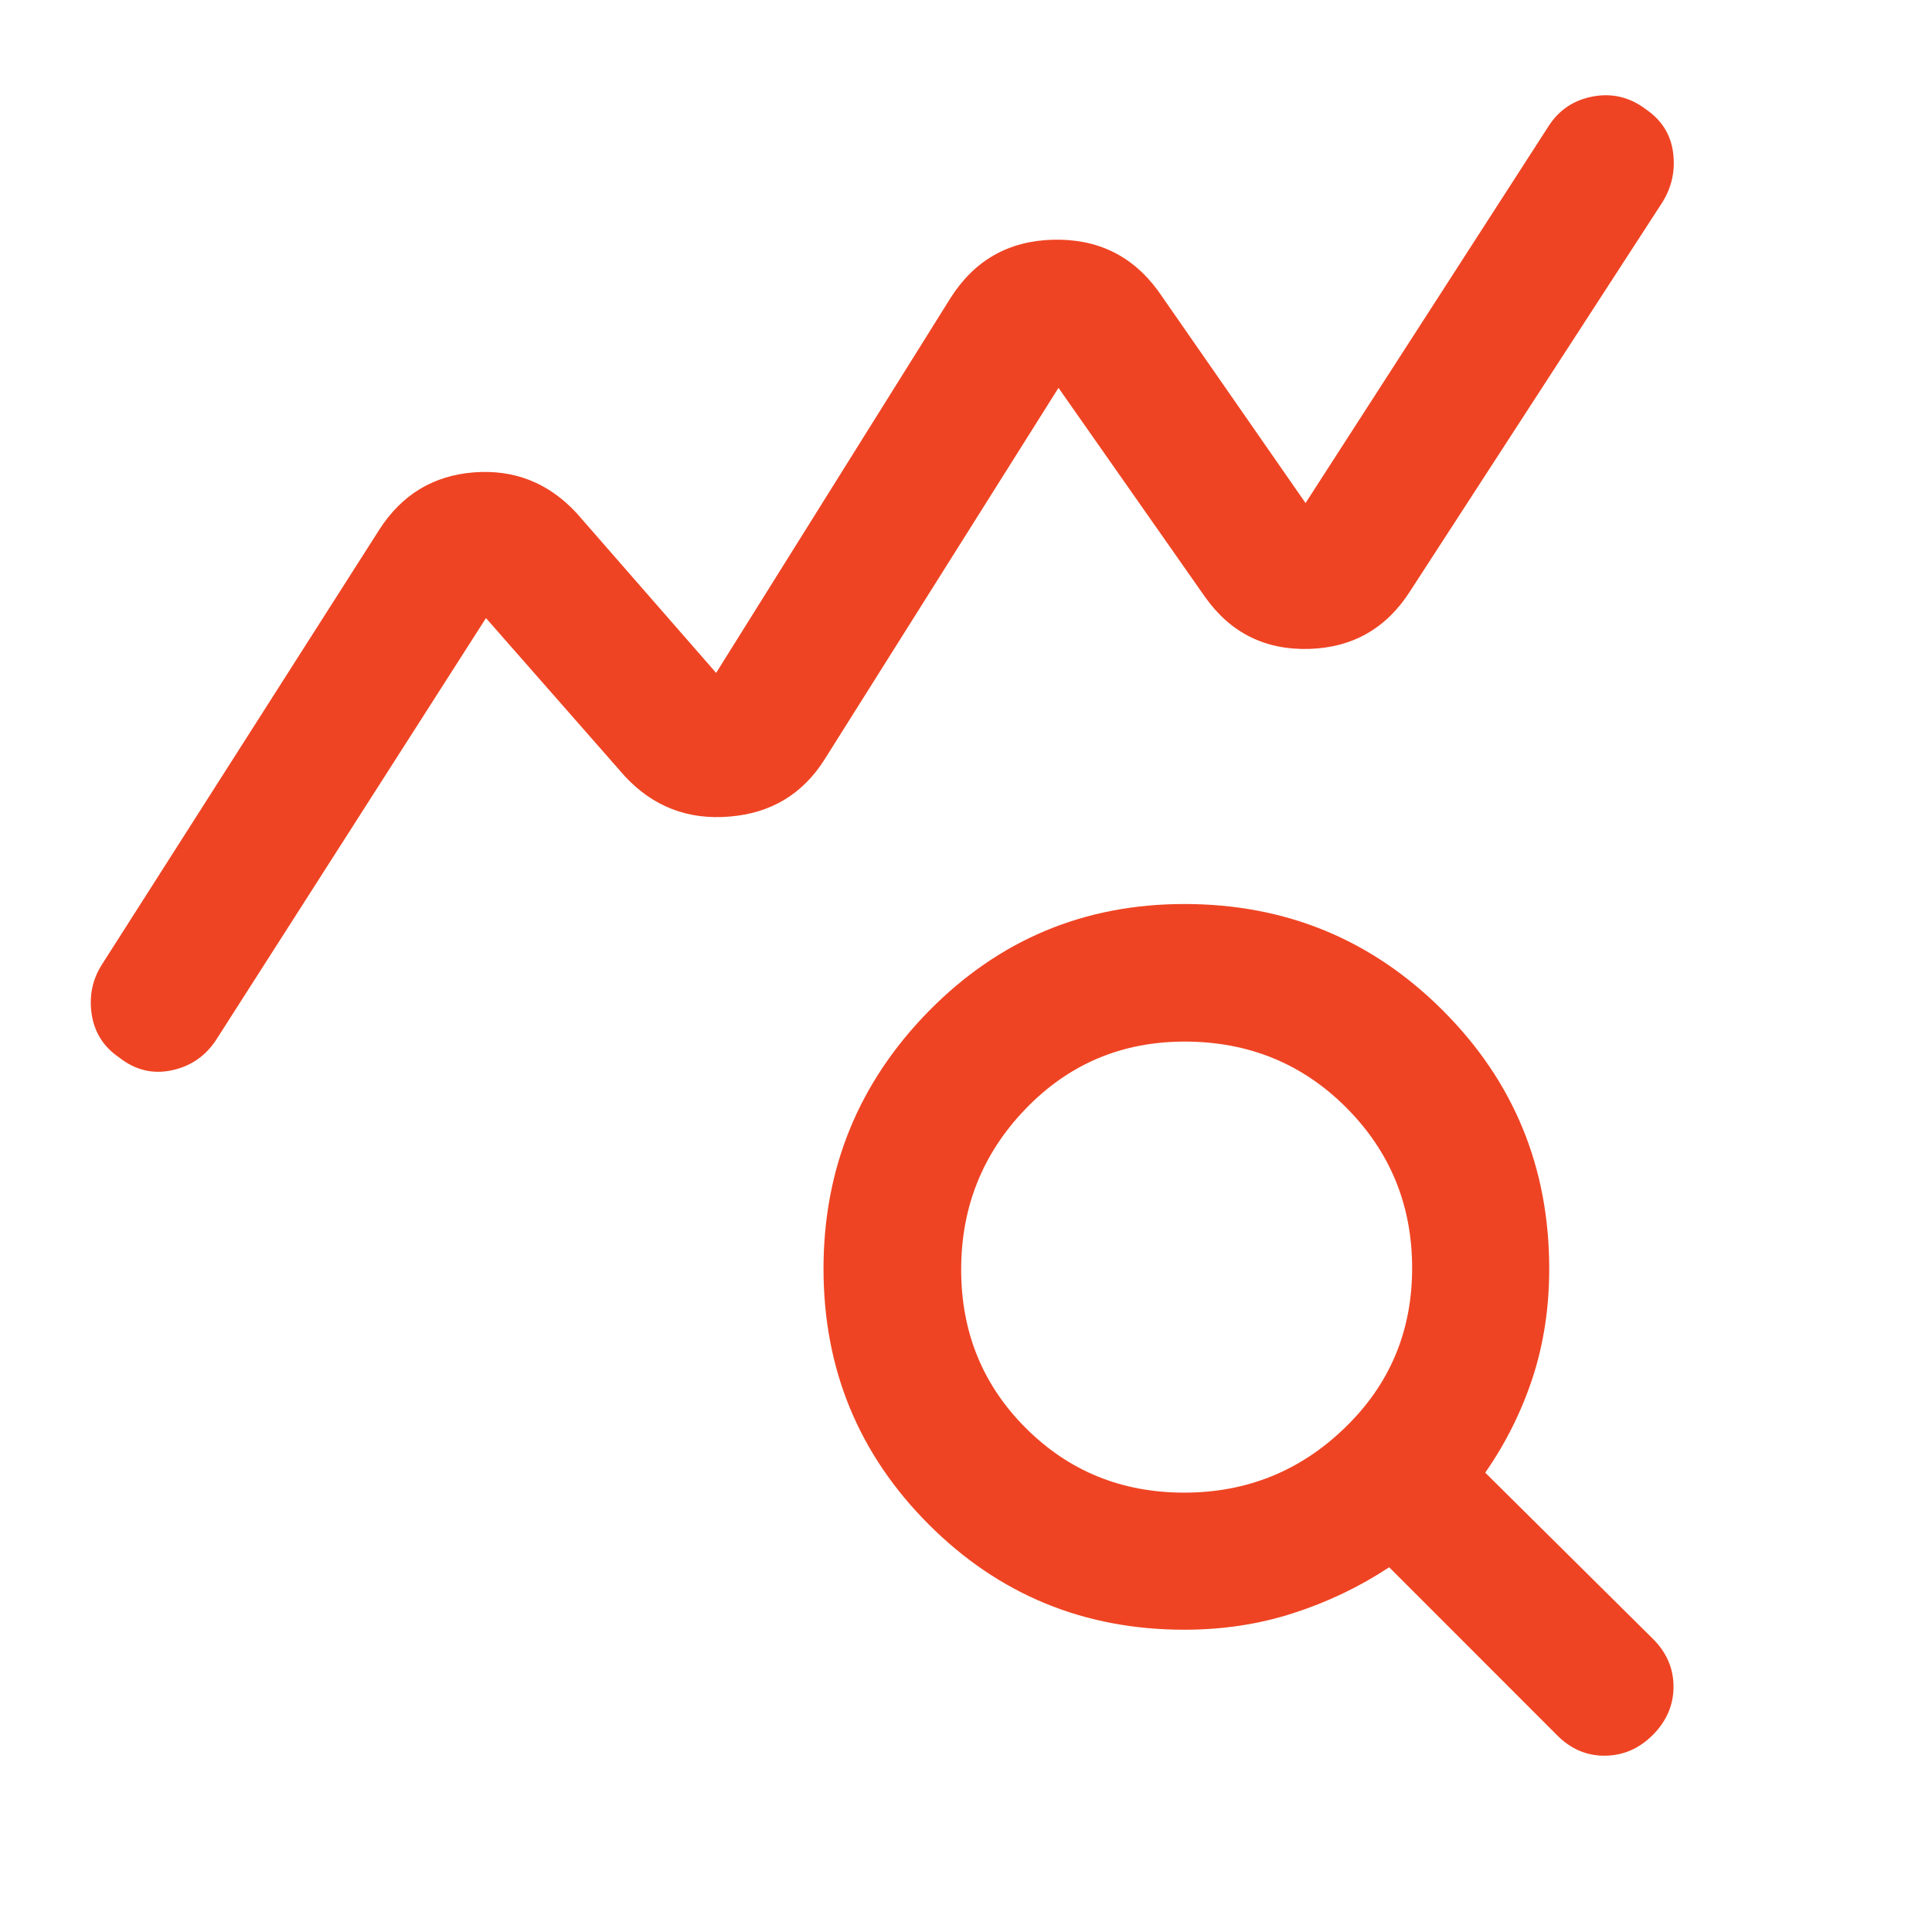 <svg width="24" height="24" viewBox="0 0 24 24" fill="none" xmlns="http://www.w3.org/2000/svg">
<path d="M1.481 13.137C1.288 13.006 1.174 12.827 1.139 12.6C1.105 12.372 1.148 12.165 1.268 11.979L4.713 6.578C4.992 6.144 5.383 5.908 5.885 5.868C6.387 5.829 6.813 5.997 7.162 6.373L8.896 8.359L11.809 3.7C12.106 3.233 12.53 2.992 13.081 2.978C13.632 2.964 14.067 3.176 14.387 3.614L16.218 6.249L19.237 1.567C19.366 1.366 19.55 1.242 19.79 1.198C20.03 1.154 20.251 1.208 20.452 1.362C20.644 1.495 20.755 1.673 20.784 1.896C20.813 2.119 20.768 2.326 20.648 2.517L17.522 7.336C17.227 7.803 16.807 8.044 16.264 8.061C15.72 8.077 15.29 7.864 14.974 7.422L13.149 4.818L10.243 9.434C9.971 9.865 9.577 10.102 9.061 10.144C8.546 10.187 8.114 10.02 7.764 9.645L6.037 7.678L2.686 12.916C2.553 13.119 2.369 13.246 2.133 13.296C1.897 13.346 1.679 13.293 1.481 13.137ZM14.71 18.542C15.488 18.542 16.154 18.273 16.709 17.734C17.265 17.196 17.542 16.536 17.542 15.753C17.542 14.97 17.269 14.306 16.724 13.759C16.178 13.212 15.509 12.939 14.716 12.939C13.937 12.939 13.279 13.217 12.743 13.772C12.207 14.327 11.94 14.993 11.94 15.771C11.94 16.548 12.207 17.204 12.742 17.739C13.277 18.274 13.933 18.542 14.71 18.542ZM14.712 20.245C13.467 20.245 12.409 19.809 11.537 18.937C10.666 18.065 10.23 17.006 10.23 15.761C10.23 14.515 10.666 13.449 11.537 12.561C12.409 11.674 13.468 11.23 14.713 11.23C15.972 11.23 17.042 11.671 17.923 12.552C18.805 13.433 19.245 14.503 19.245 15.762C19.245 16.243 19.176 16.694 19.039 17.114C18.901 17.534 18.705 17.928 18.45 18.294L20.534 20.359C20.704 20.529 20.789 20.727 20.789 20.953C20.789 21.179 20.704 21.378 20.534 21.55C20.364 21.721 20.165 21.808 19.937 21.81C19.709 21.812 19.51 21.726 19.34 21.553L17.257 19.469C16.89 19.711 16.494 19.901 16.069 20.038C15.644 20.176 15.192 20.245 14.712 20.245Z" fill="#EF4423"/>
</svg>
